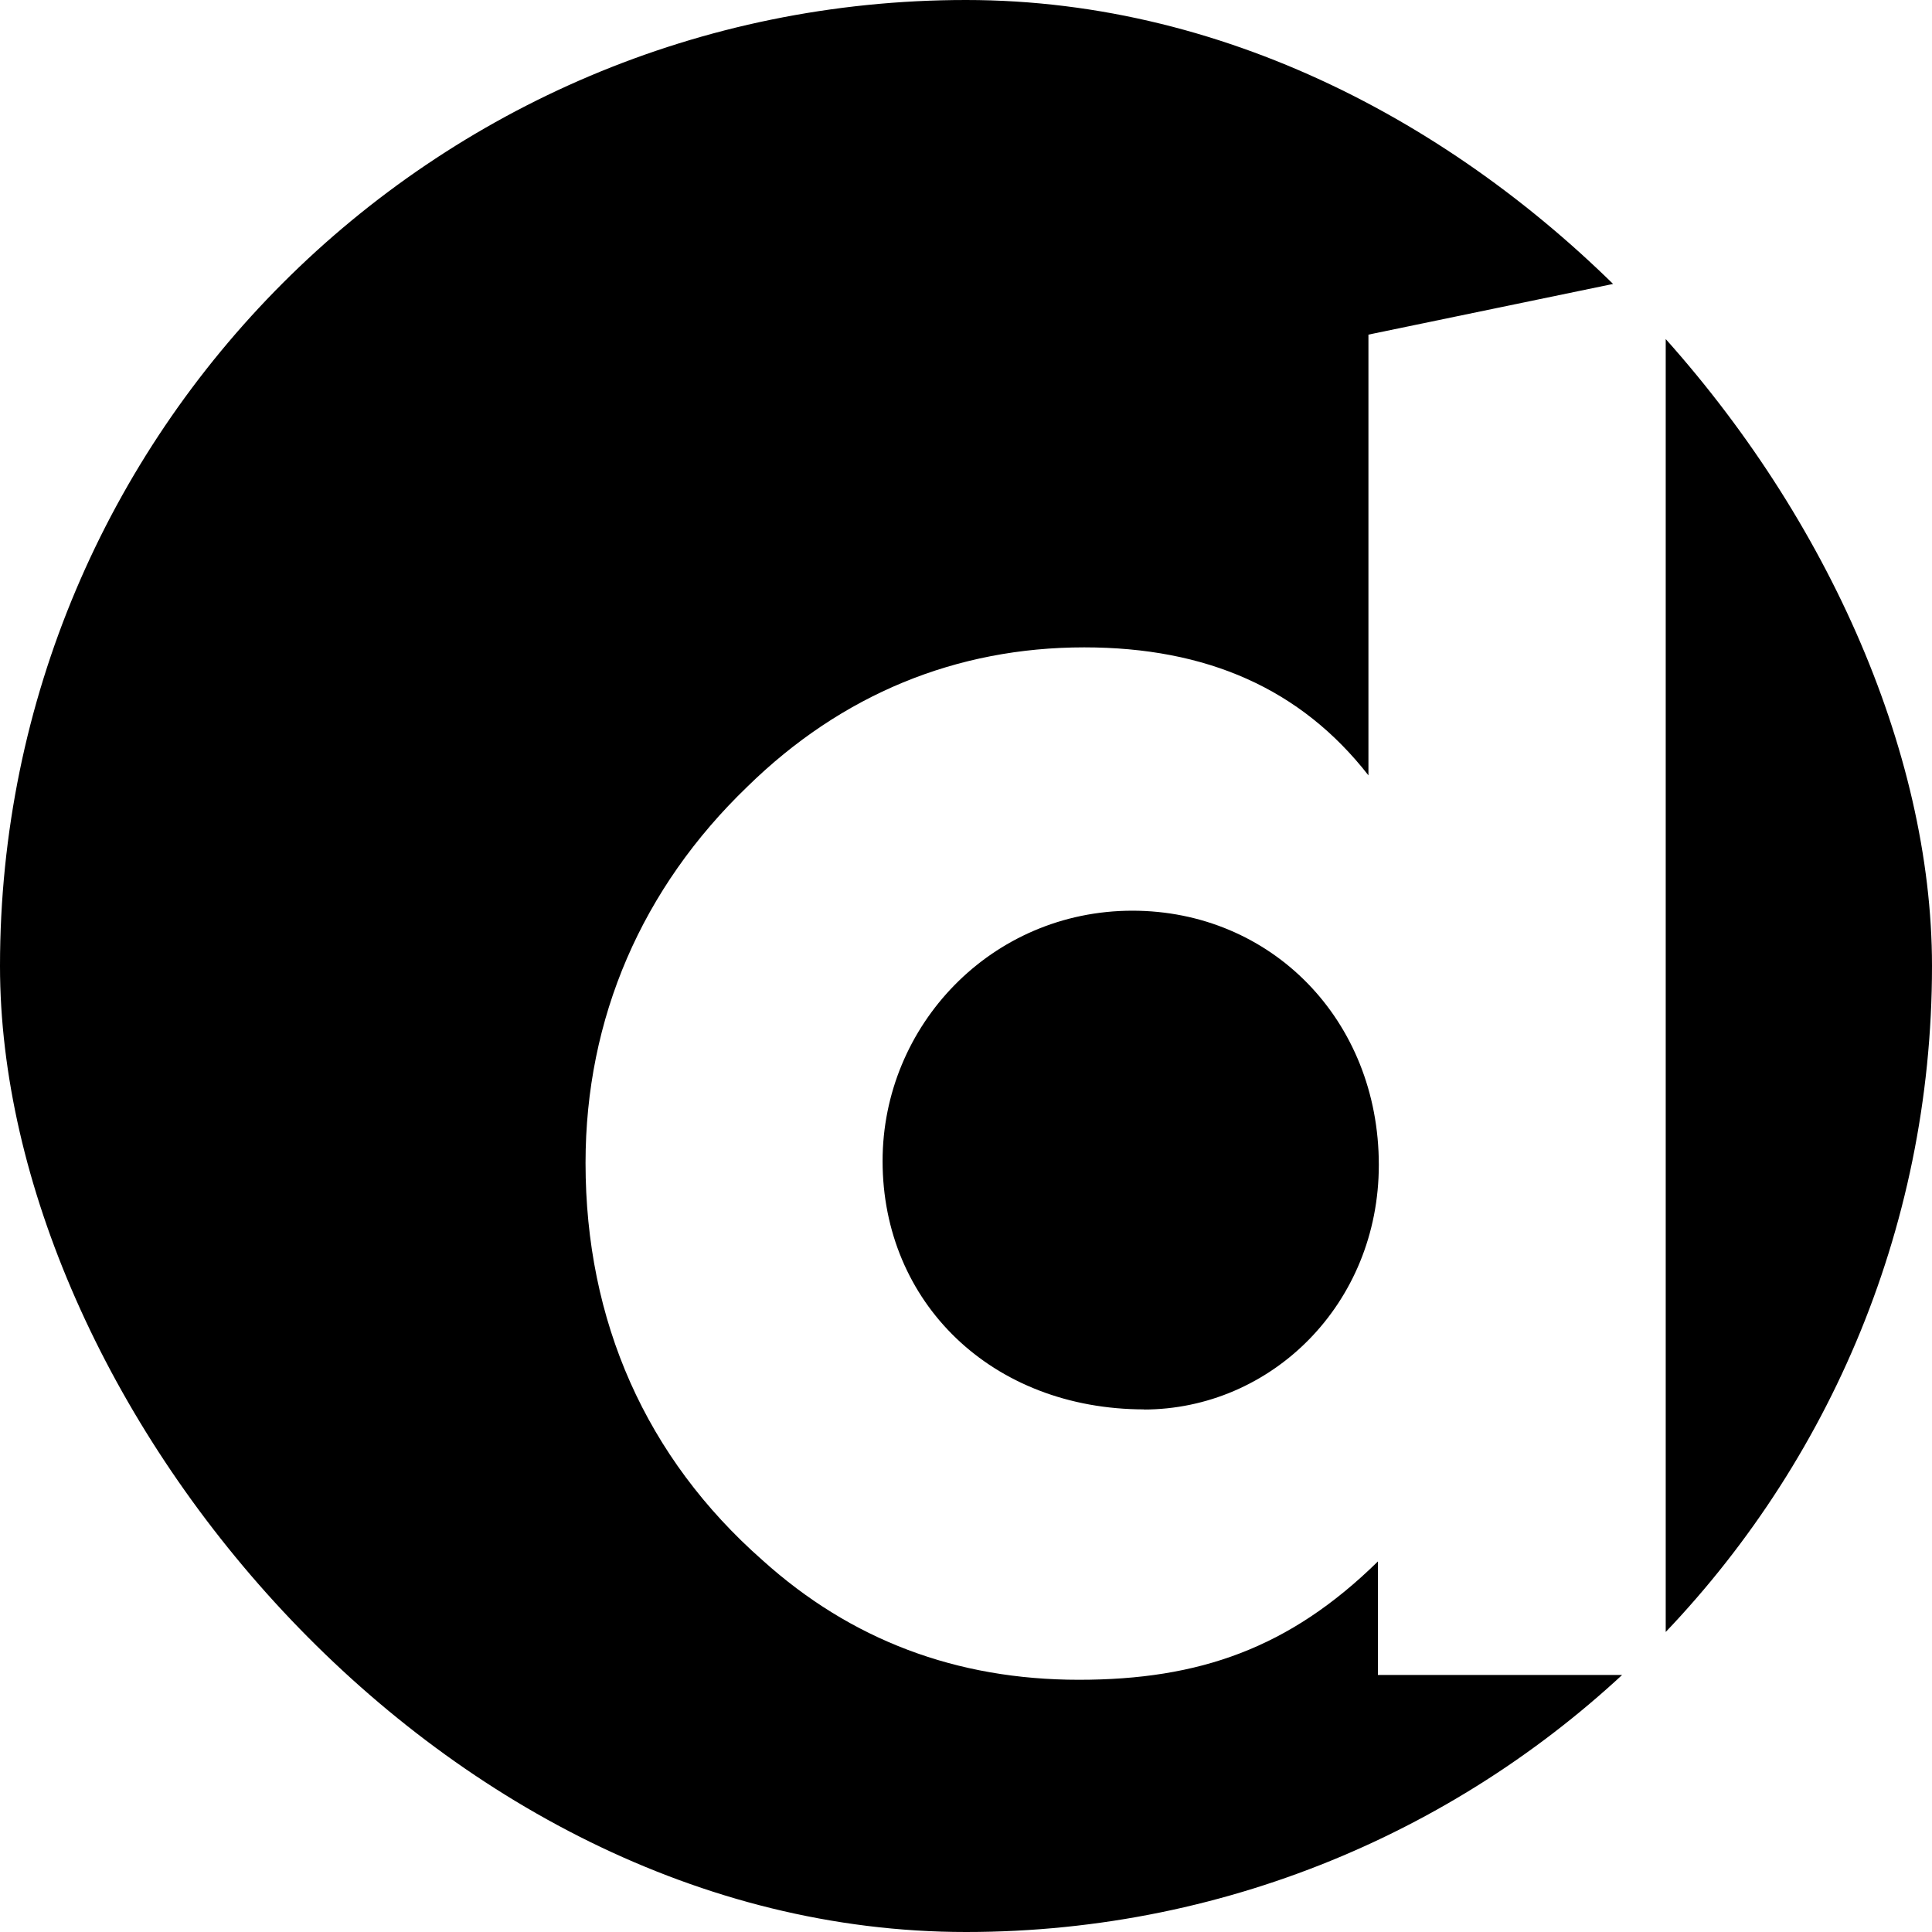 <svg width="40" height="40" viewBox="0 0 40 40" fill="none" xmlns="http://www.w3.org/2000/svg">
<g clip-path="url(#clip0_3207_206)">
<path d="M23.447 18.855C20.523 18.855 18.273 21.233 18.273 24.038C18.273 26.96 20.523 29.18 23.698 29.18L23.672 29.183C26.322 29.183 28.547 27 28.547 24.117C28.547 21.117 26.32 18.855 23.443 18.855H23.447ZM0 0V40H40V0H0ZM34.488 34.678H28.528V32.328C26.695 34.128 24.823 34.778 22.337 34.778C19.8 34.778 17.617 33.953 15.787 32.303C13.373 30.178 12.123 27.353 12.123 24.077C12.123 21.077 13.29 18.387 15.473 16.287C17.423 14.377 19.798 13.403 22.448 13.403C24.982 13.403 26.932 14.258 28.332 16.053V6.928L34.487 5.653V5.65L34.49 5.655L34.487 5.653V34.678H34.488Z" fill="black"/>
</g>
<defs>
<clipPath id="clip0_3207_206">
<rect width="40" height="40" rx="20" fill="white"/>
</clipPath>
</defs>
</svg>
